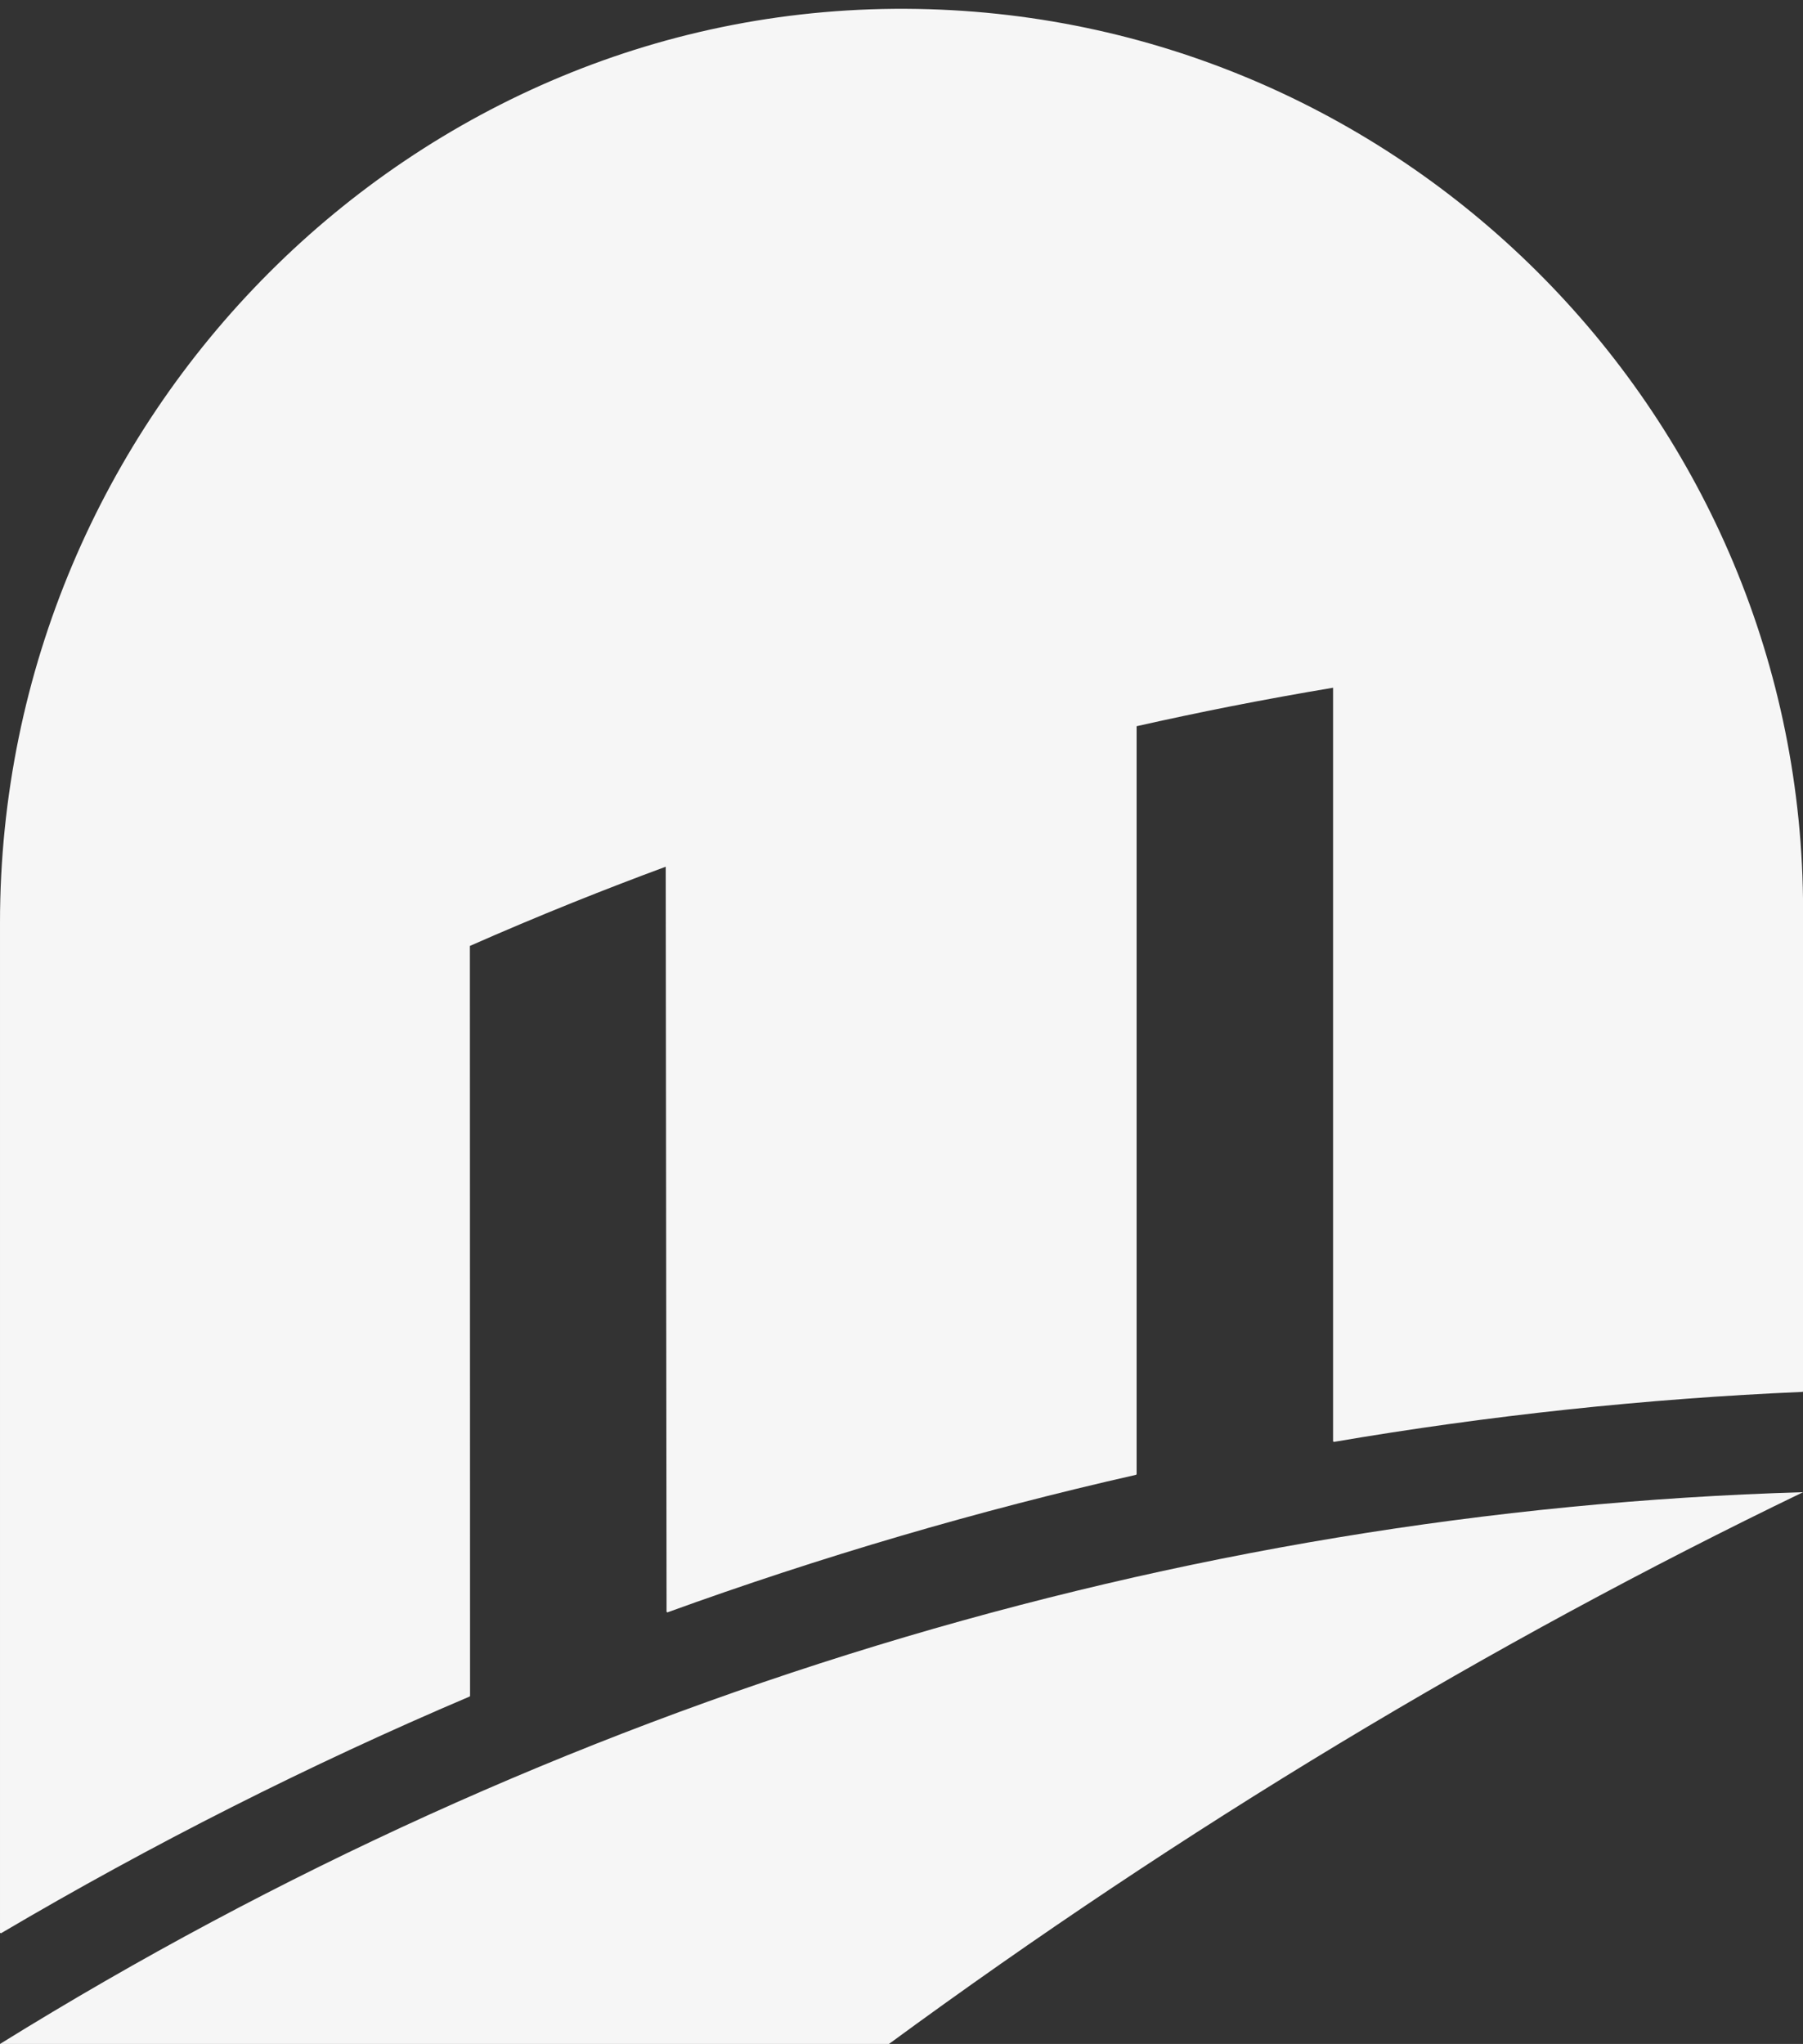 <?xml version="1.0" encoding="UTF-8" standalone="no"?><svg xmlns="http://www.w3.org/2000/svg" xmlns:xlink="http://www.w3.org/1999/xlink" fill="#000000" height="464.2" preserveAspectRatio="xMidYMid meet" version="1" viewBox="-0.0 -2.0 409.5 464.2" width="409.5" zoomAndPan="magnify"><rect x="-0.0" y="-2.0" width="409.5" height="464.2" fill="#333333" stroke="none"/><g id="change1_1"><path d="M151.2,194.84c-6.96,2.57-14.07,5.31-21.31,8.22c-7.99,3.22-15.71,6.48-23.17,9.77l0.04,170.33 c-0.03,0.05-0.05,0.08-0.08,0.13c-36.42,15.49-72.13,33.53-106.47,53.78c-0.09-0.05-0.11-0.07-0.21-0.12l0-229.38 C0,92.6,93.49-2.01,208.44,0.03c111.21,1.97,201.08,93.05,201.08,204.73v109.21c0,0.07-0.06,0.13-0.13,0.14 c-35.47,1.53-71.18,5.34-106.46,11.36c-0.07-0.05-0.1-0.08-0.16-0.14V154.19c-7.58,1.27-15.34,2.67-23.27,4.23 c-7.3,1.44-14.42,2.95-21.35,4.51v169.88c-0.04,0.05-0.07,0.08-0.11,0.13c-35.89,8.12-71.6,18.6-106.47,31.25 c-0.08-0.05-0.11-0.07-0.18-0.13L151.2,194.84z" fill="#f6f6f6"/></g><g id="change2_1"><path d="M201.9,462.2c67.01-49.17,136.67-91.08,207.62-125.31C268.15,341.04,126.27,383.88,0,462.2H201.9z" fill="#f6f6f6"/></g></svg>